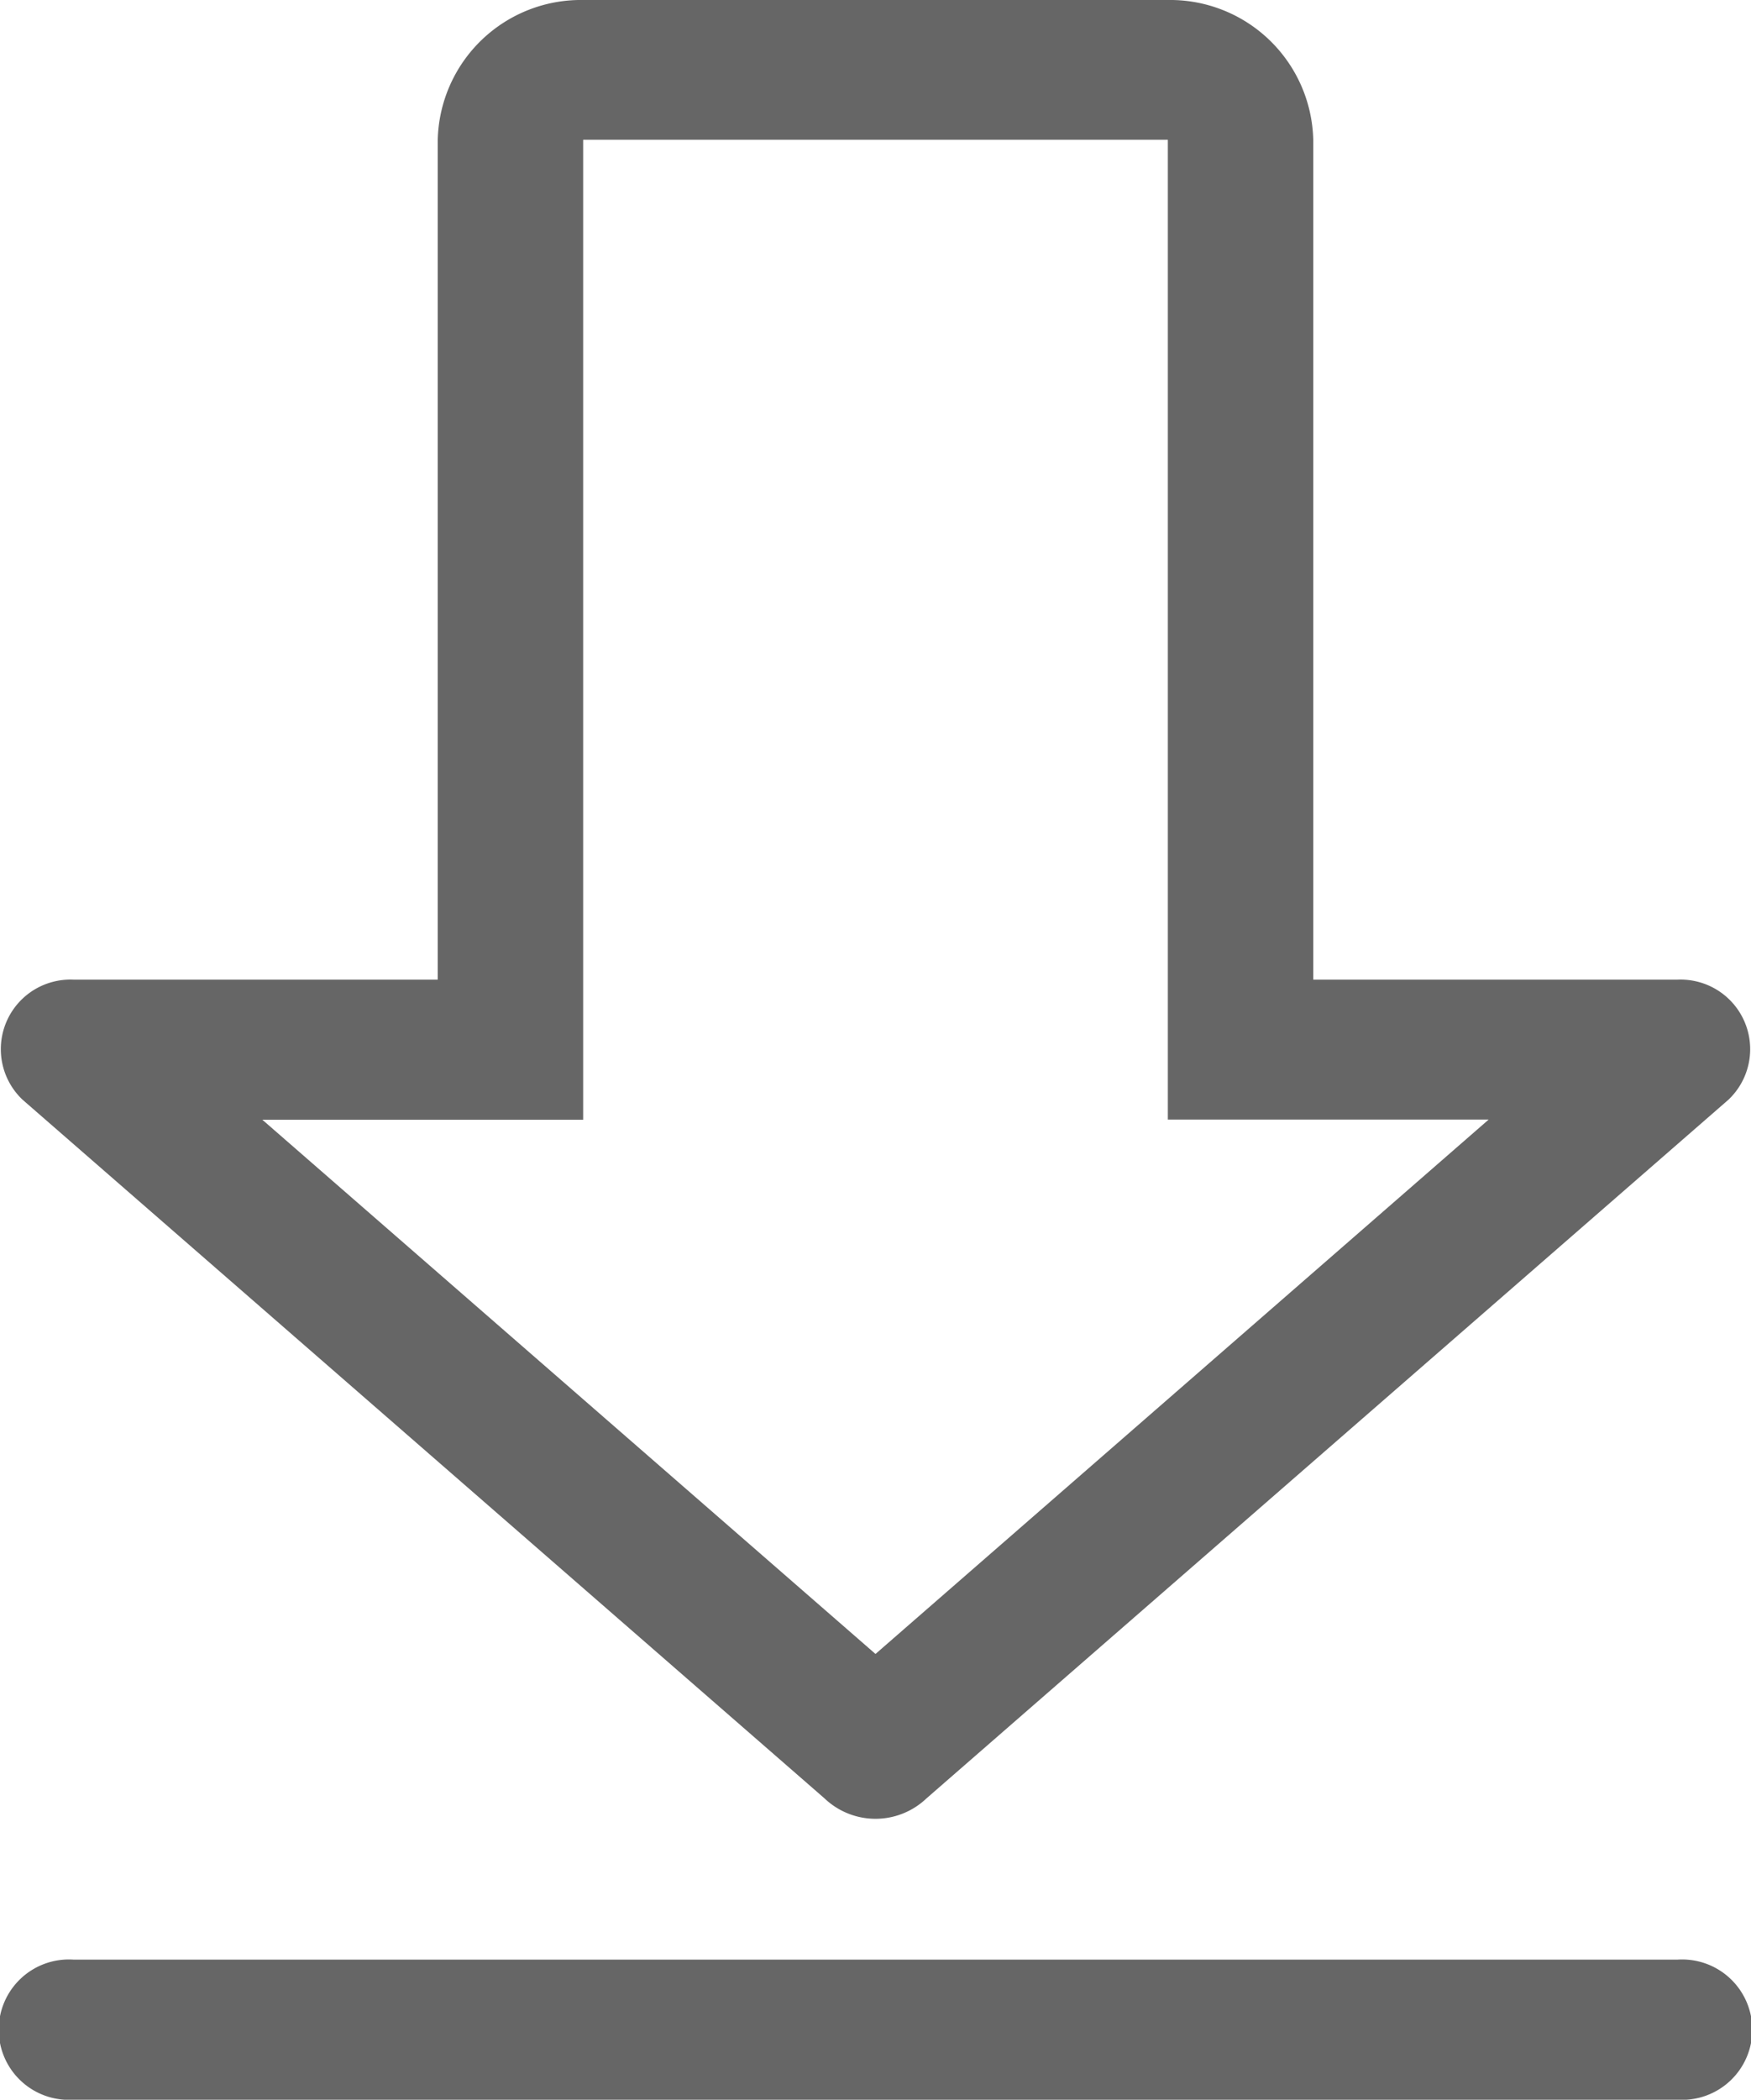 <svg xmlns="http://www.w3.org/2000/svg" width="11.68" height="14" viewBox="0 0 11.68 14">
  <defs>
    <style>
      .cls-1 {
        fill: #666;
        fill-rule: evenodd;
      }
    </style>
  </defs>
  <path id="形状_25_拷贝_6" data-name="形状 25 拷贝 6" class="cls-1" d="M1635.35,936.066h-10.7a0.468,0.468,0,1,0,0,.934h10.7a0.468,0.468,0,1,0,0-.934h0Zm-3.4-12.134v6.533h2.14l-4.09,3.563-4.09-3.562h2.14v-6.534h3.9m0-.932h-3.9a0.955,0.955,0,0,0-.97.932v5.6h-2.43a0.464,0.464,0,0,0-.34.8l5.35,4.659a0.493,0.493,0,0,0,.68,0l5.35-4.659a0.464,0.464,0,0,0-.34-0.8h-2.43v-5.6a0.955,0.955,0,0,0-.97-0.932h0Zm0,0" transform="translate(-1624.16 -923)"/>
</svg>
